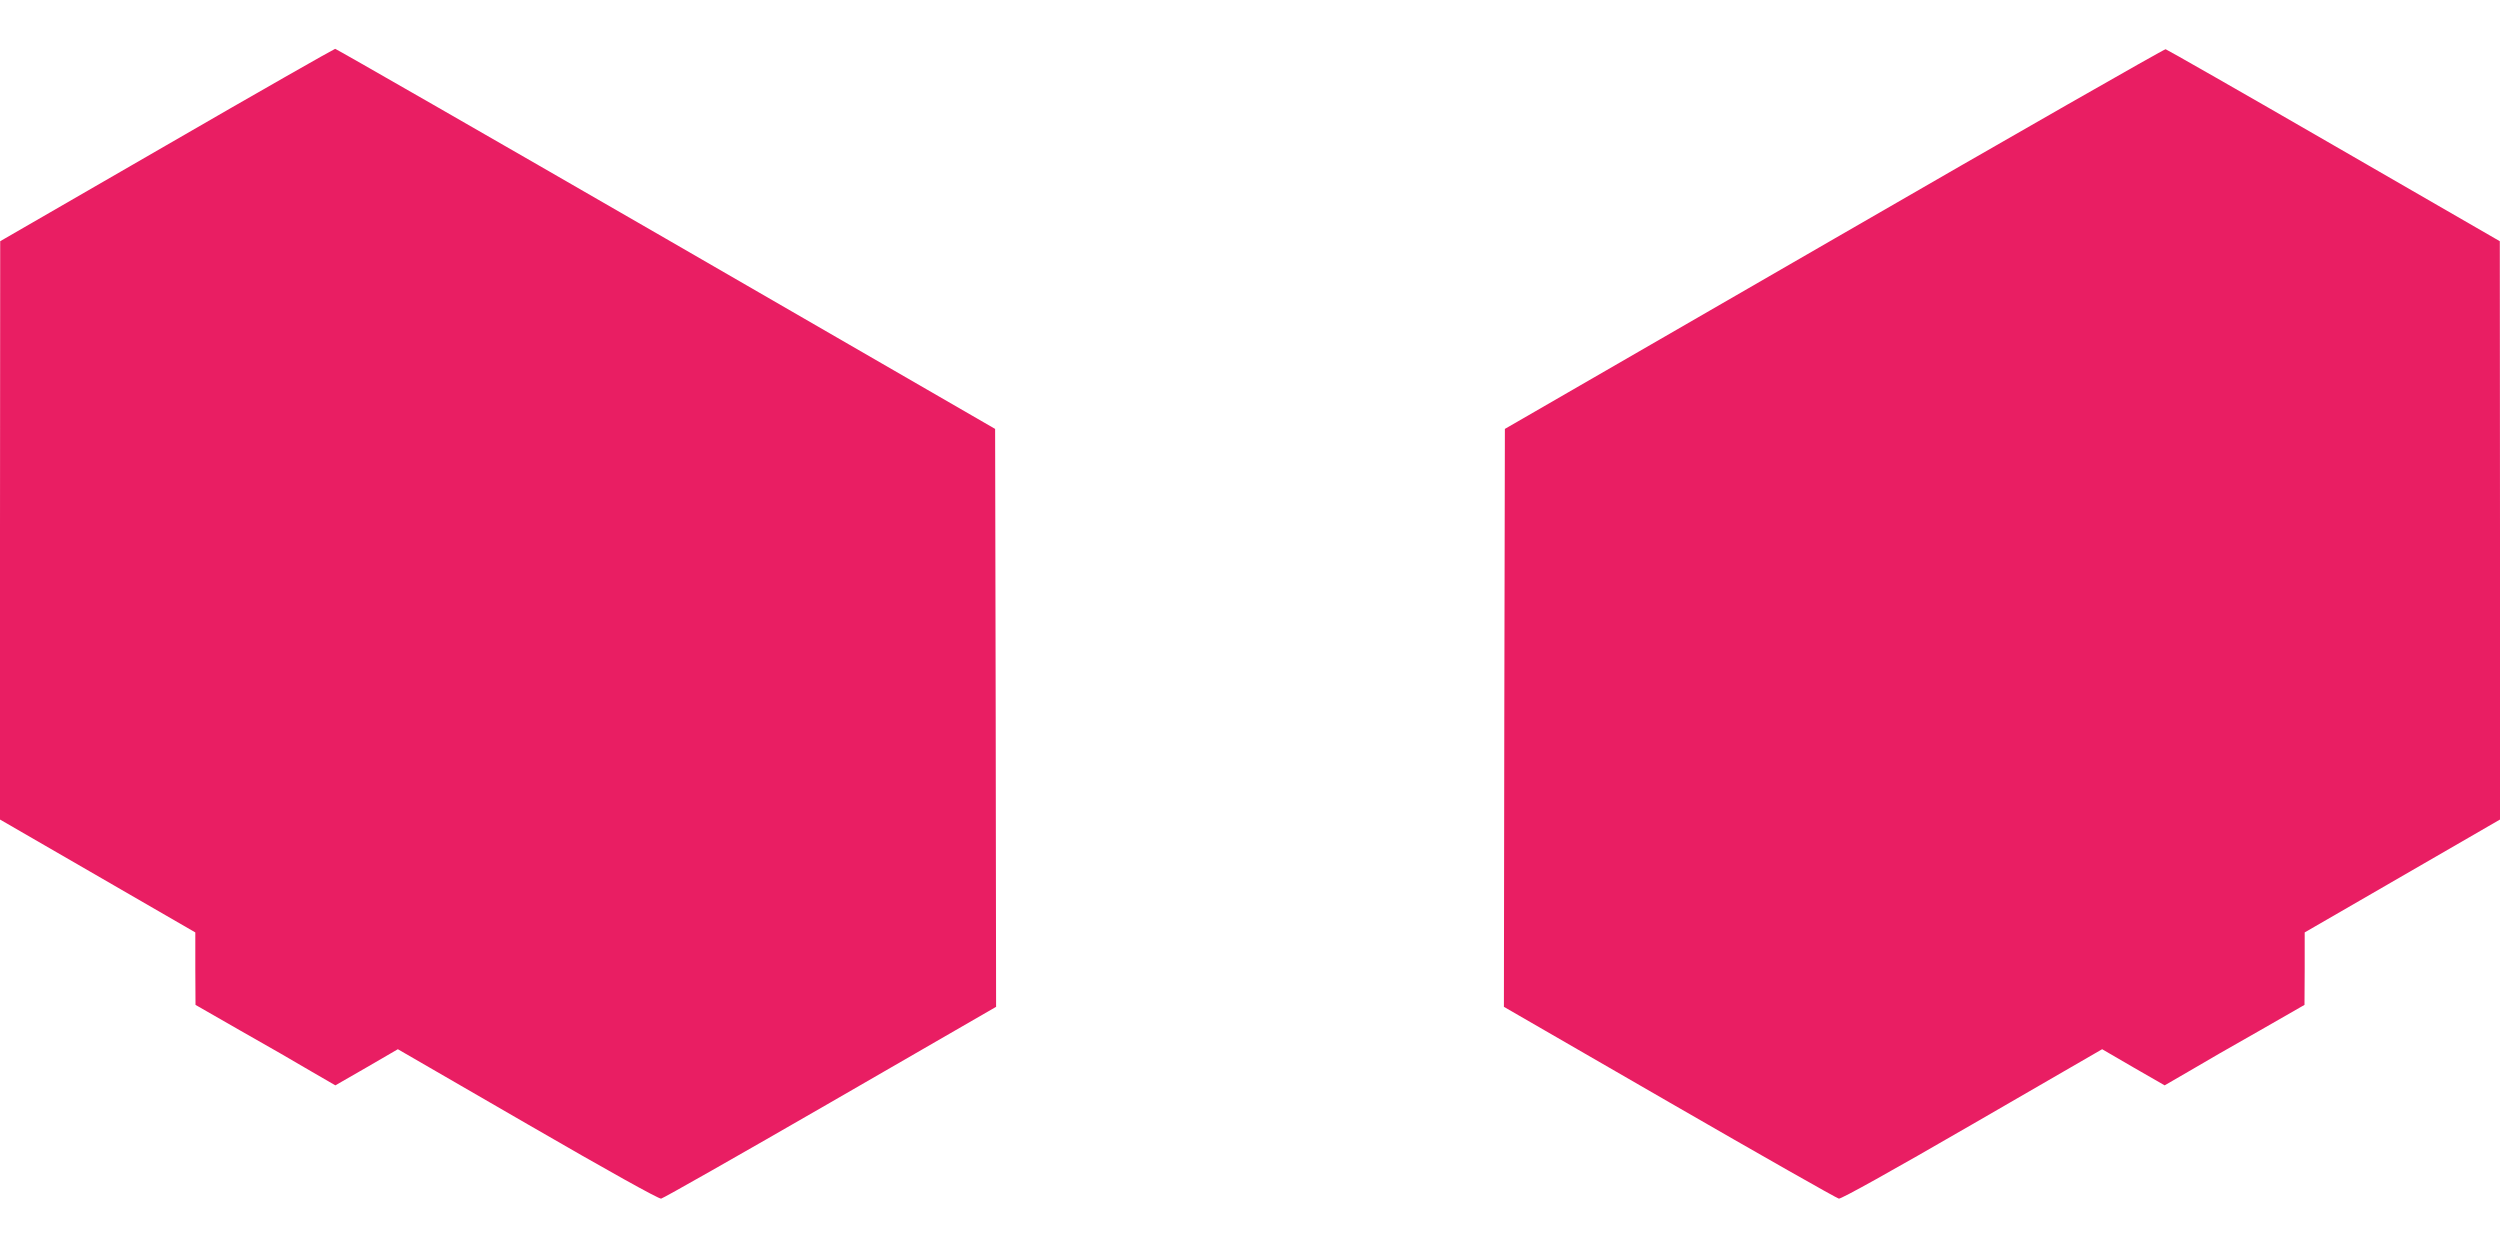 <?xml version="1.0" standalone="no"?>
<!DOCTYPE svg PUBLIC "-//W3C//DTD SVG 20010904//EN"
 "http://www.w3.org/TR/2001/REC-SVG-20010904/DTD/svg10.dtd">
<svg version="1.0" xmlns="http://www.w3.org/2000/svg"
 width="1280pt" height="640pt" viewBox="0 0 1280 640"
 preserveAspectRatio="xMidYMid meet">
<g transform="translate(0,640) scale(0.1,-0.1)"
fill="#e91e63" stroke="none">
<path d="M853 5657 l-852 -492 -1 -1481 0 -1480 500 -289 500 -289 0 -186 1
-185 232 -133 c128 -72 289 -165 358 -206 l126 -73 160 92 160 93 664 -384
c418 -242 672 -383 684 -381 11 2 402 224 868 493 l847 489 -2 1479 -3 1480
-1684 973 c-927 535 -1690 973 -1695 973 -6 -1 -395 -222 -863 -493z"/>
<path d="M9390 5177 l-1685 -973 -3 -1480 -2 -1479 847 -489 c466 -269 857
-491 868 -493 12 -2 266 139 684 381 l664 384 160 -93 160 -92 126 73 c69 41
230 134 358 206 l232 133 1 185 0 186 500 289 500 289 0 1480 -1 1481 -849
490 c-467 270 -855 491 -862 493 -7 1 -771 -435 -1698 -971z"/>
</g>
</svg>
